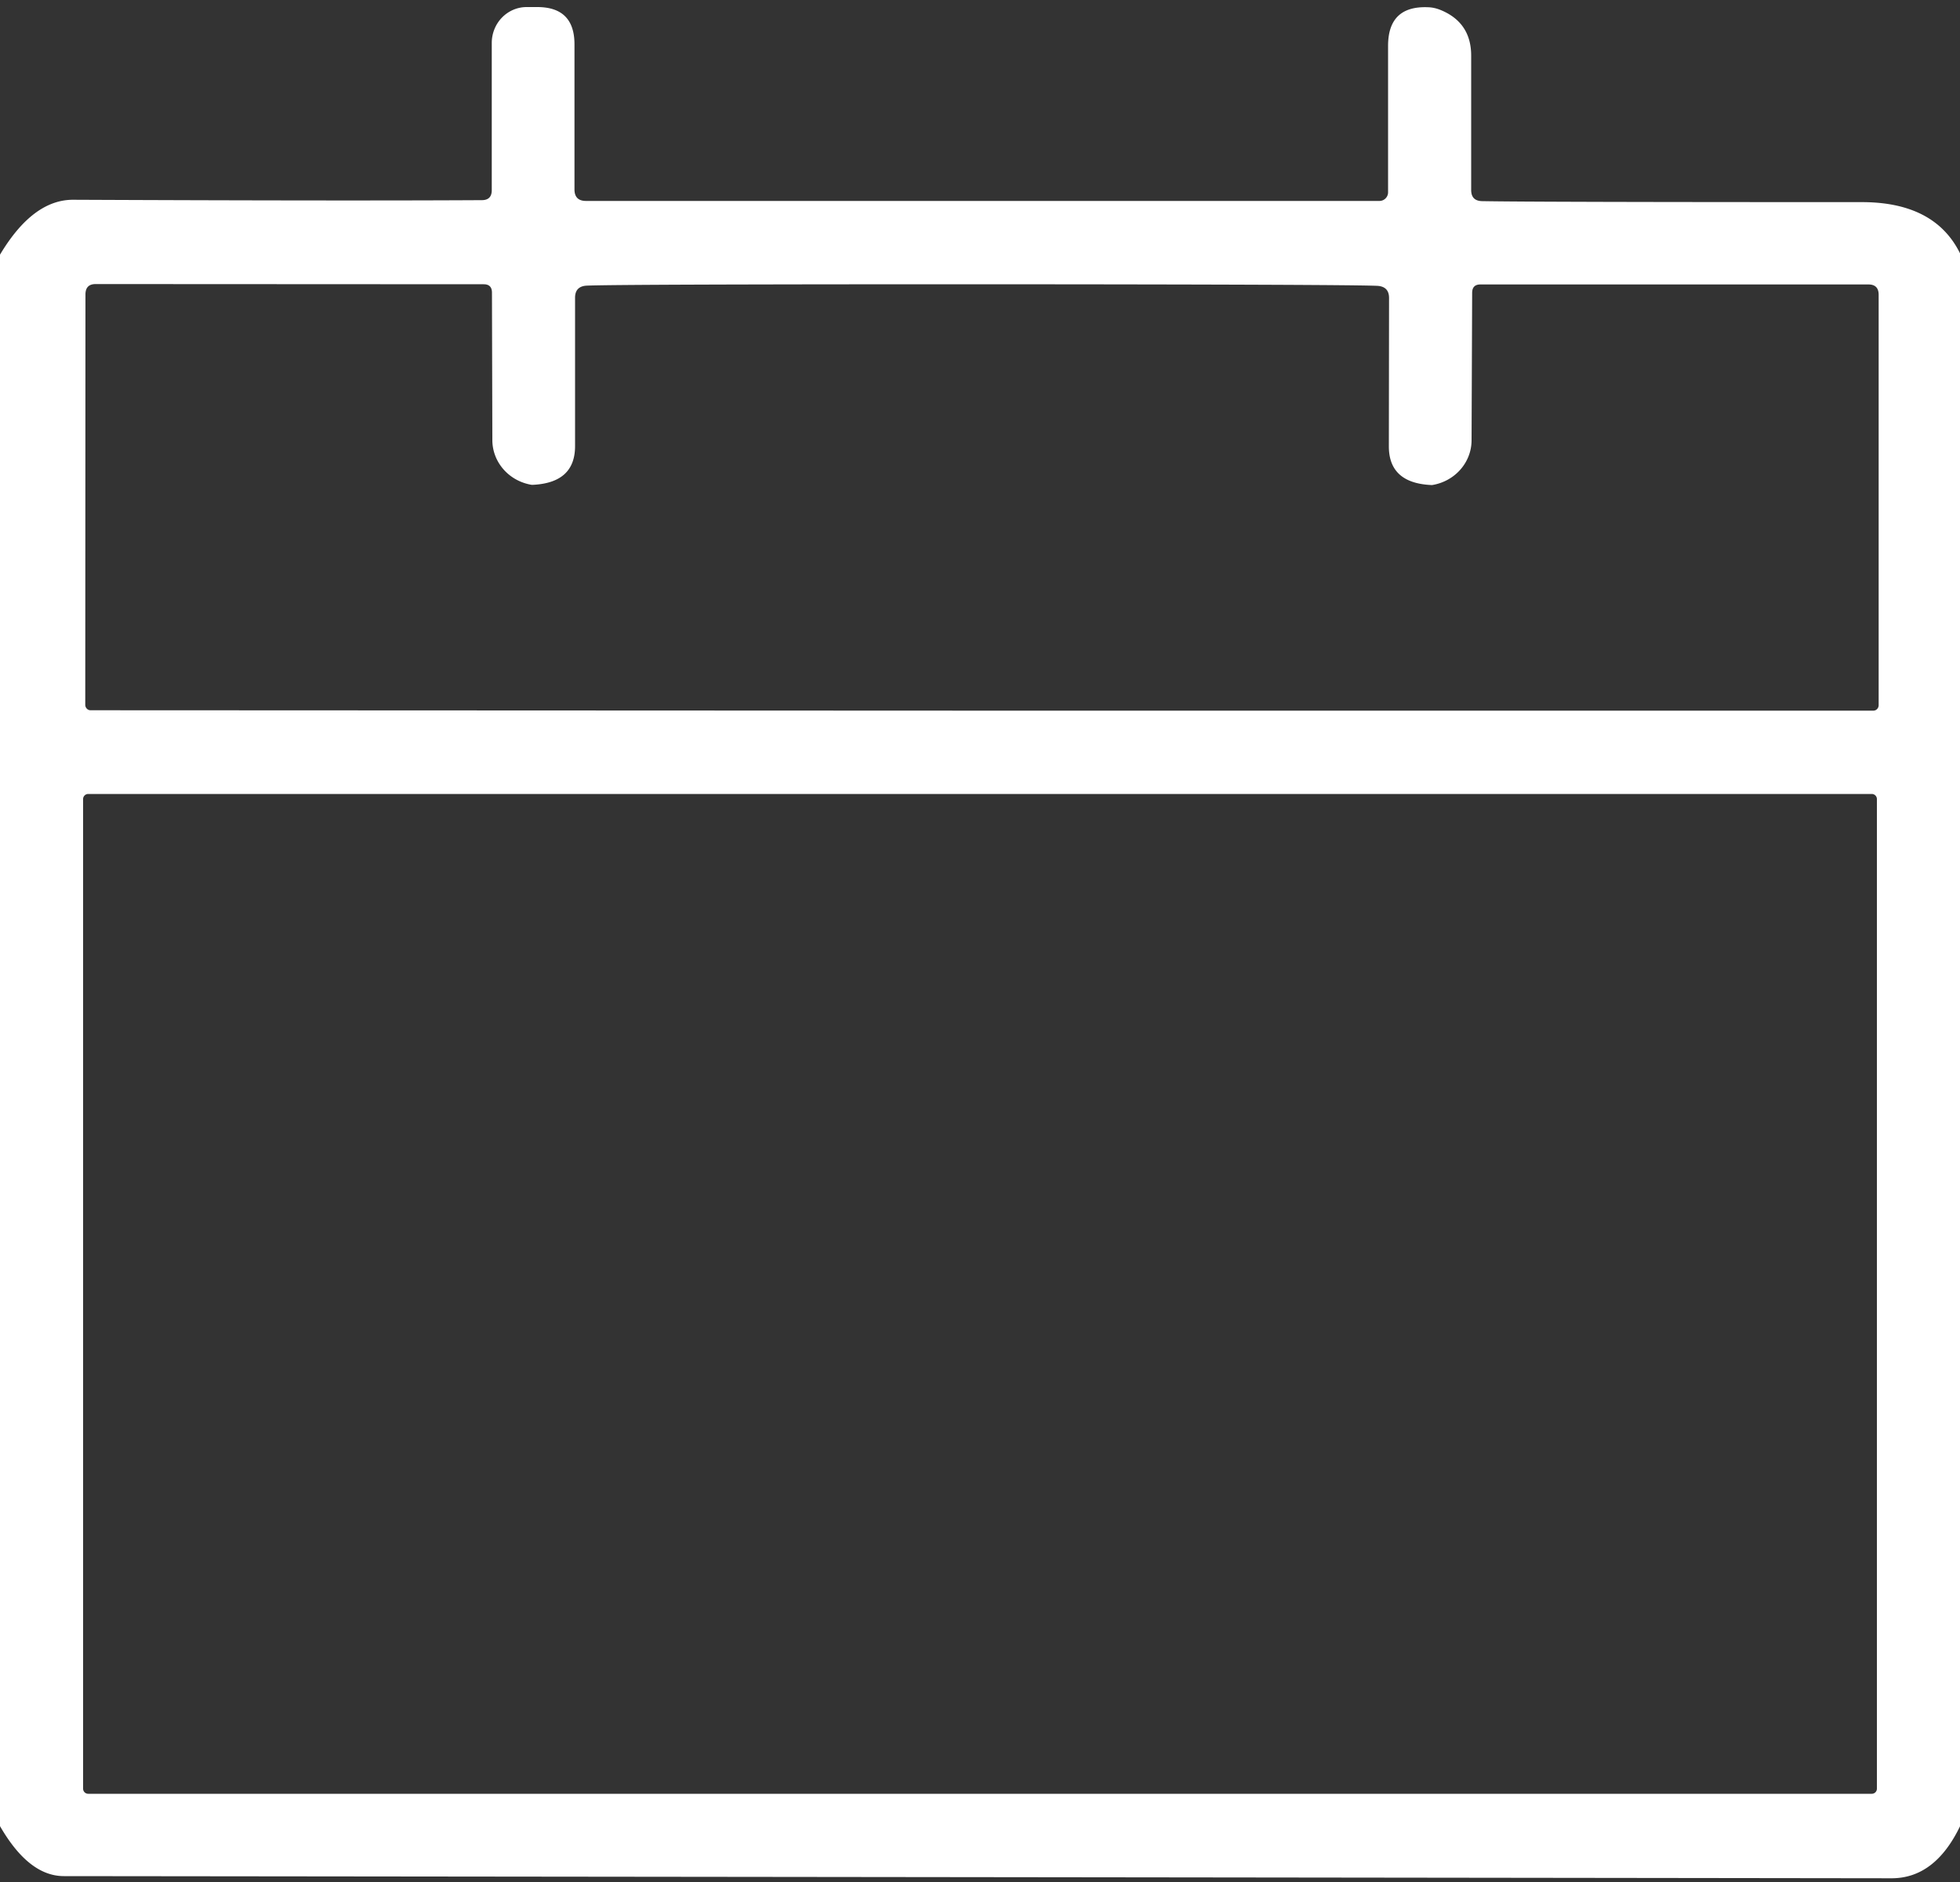 <?xml version="1.0" encoding="UTF-8" standalone="no"?>
<!DOCTYPE svg PUBLIC "-//W3C//DTD SVG 1.1//EN" "http://www.w3.org/Graphics/SVG/1.1/DTD/svg11.dtd">
<svg xmlns="http://www.w3.org/2000/svg" version="1.1" viewBox="0.00 0.00 100.00 96.00">
<rect x="0.00" y="0.00" width="100.00" height="96.00" fill="#333333" stroke="none"/>
<path fill="#ffffff" d="
  M 100.00 12.92
  L 100.00 93.16
  Q 98.72 95.81 96.51 95.81
  Q 49.89 95.75 3.26 95.70
  Q 1.47 95.70 0.00 93.15
  L 0.00 12.99
  Q 1.68 10.18 3.74 10.19
  Q 17.52 10.25 24.58 10.21
  Q 25.09 10.21 25.09 9.70
  L 25.09 2.19
  A 1.83 1.78 90.0 0 1 26.87 0.36
  L 27.41 0.36
  Q 29.31 0.36 29.31 2.26
  L 29.31 9.66
  Q 29.31 10.25 29.90 10.25
  L 70.38 10.25
  A 0.44 0.44 0.0 0 0 70.82 9.81
  L 70.82 2.34
  Q 70.82 0.28 72.87 0.37
  Q 73.18 0.38 73.50 0.51
  Q 75.06 1.15 75.06 2.84
  L 75.06 9.69
  Q 75.06 10.25 75.62 10.26
  Q 78.29 10.31 94.99 10.31
  Q 98.71 10.31 100.00 12.92
  Z
  M 50.10 36.25
  Q 72.84 36.25 95.58 36.25
  A 0.28 0.27 -89.7 0 0 95.85 35.97
  L 95.85 15.04
  Q 95.85 14.51 95.33 14.51
  L 75.53 14.51
  Q 75.11 14.51 75.11 14.94
  L 75.08 22.47
  A 2.39 2.30 -4.8 0 1 73.08 24.74
  Q 73.04 24.74 73.00 24.74
  Q 70.85 24.63 70.86 22.75
  L 70.87 15.22
  Q 70.88 14.61 70.26 14.58
  Q 68.61 14.51 50.10 14.50
  Q 31.60 14.50 29.94 14.57
  Q 29.33 14.60 29.34 15.21
  L 29.34 22.74
  Q 29.35 24.62 27.20 24.73
  Q 27.16 24.73 27.12 24.73
  A 2.39 2.30 4.8 0 1 25.12 22.46
  L 25.10 14.93
  Q 25.10 14.50 24.68 14.50
  L 4.88 14.49
  Q 4.36 14.49 4.36 15.02
  L 4.35 35.95
  A 0.28 0.27 89.8 0 0 4.62 36.23
  Q 27.36 36.24 50.10 36.25
  Z
  M 95.76 40.76
  A 0.26 0.26 0.0 0 0 95.50 40.50
  L 4.50 40.50
  A 0.26 0.26 0.0 0 0 4.24 40.76
  L 4.24 91.24
  A 0.26 0.26 0.0 0 0 4.50 91.50
  L 95.50 91.50
  A 0.26 0.26 0.0 0 0 95.76 91.24
  L 95.76 40.76
  Z"
/>
</svg>
